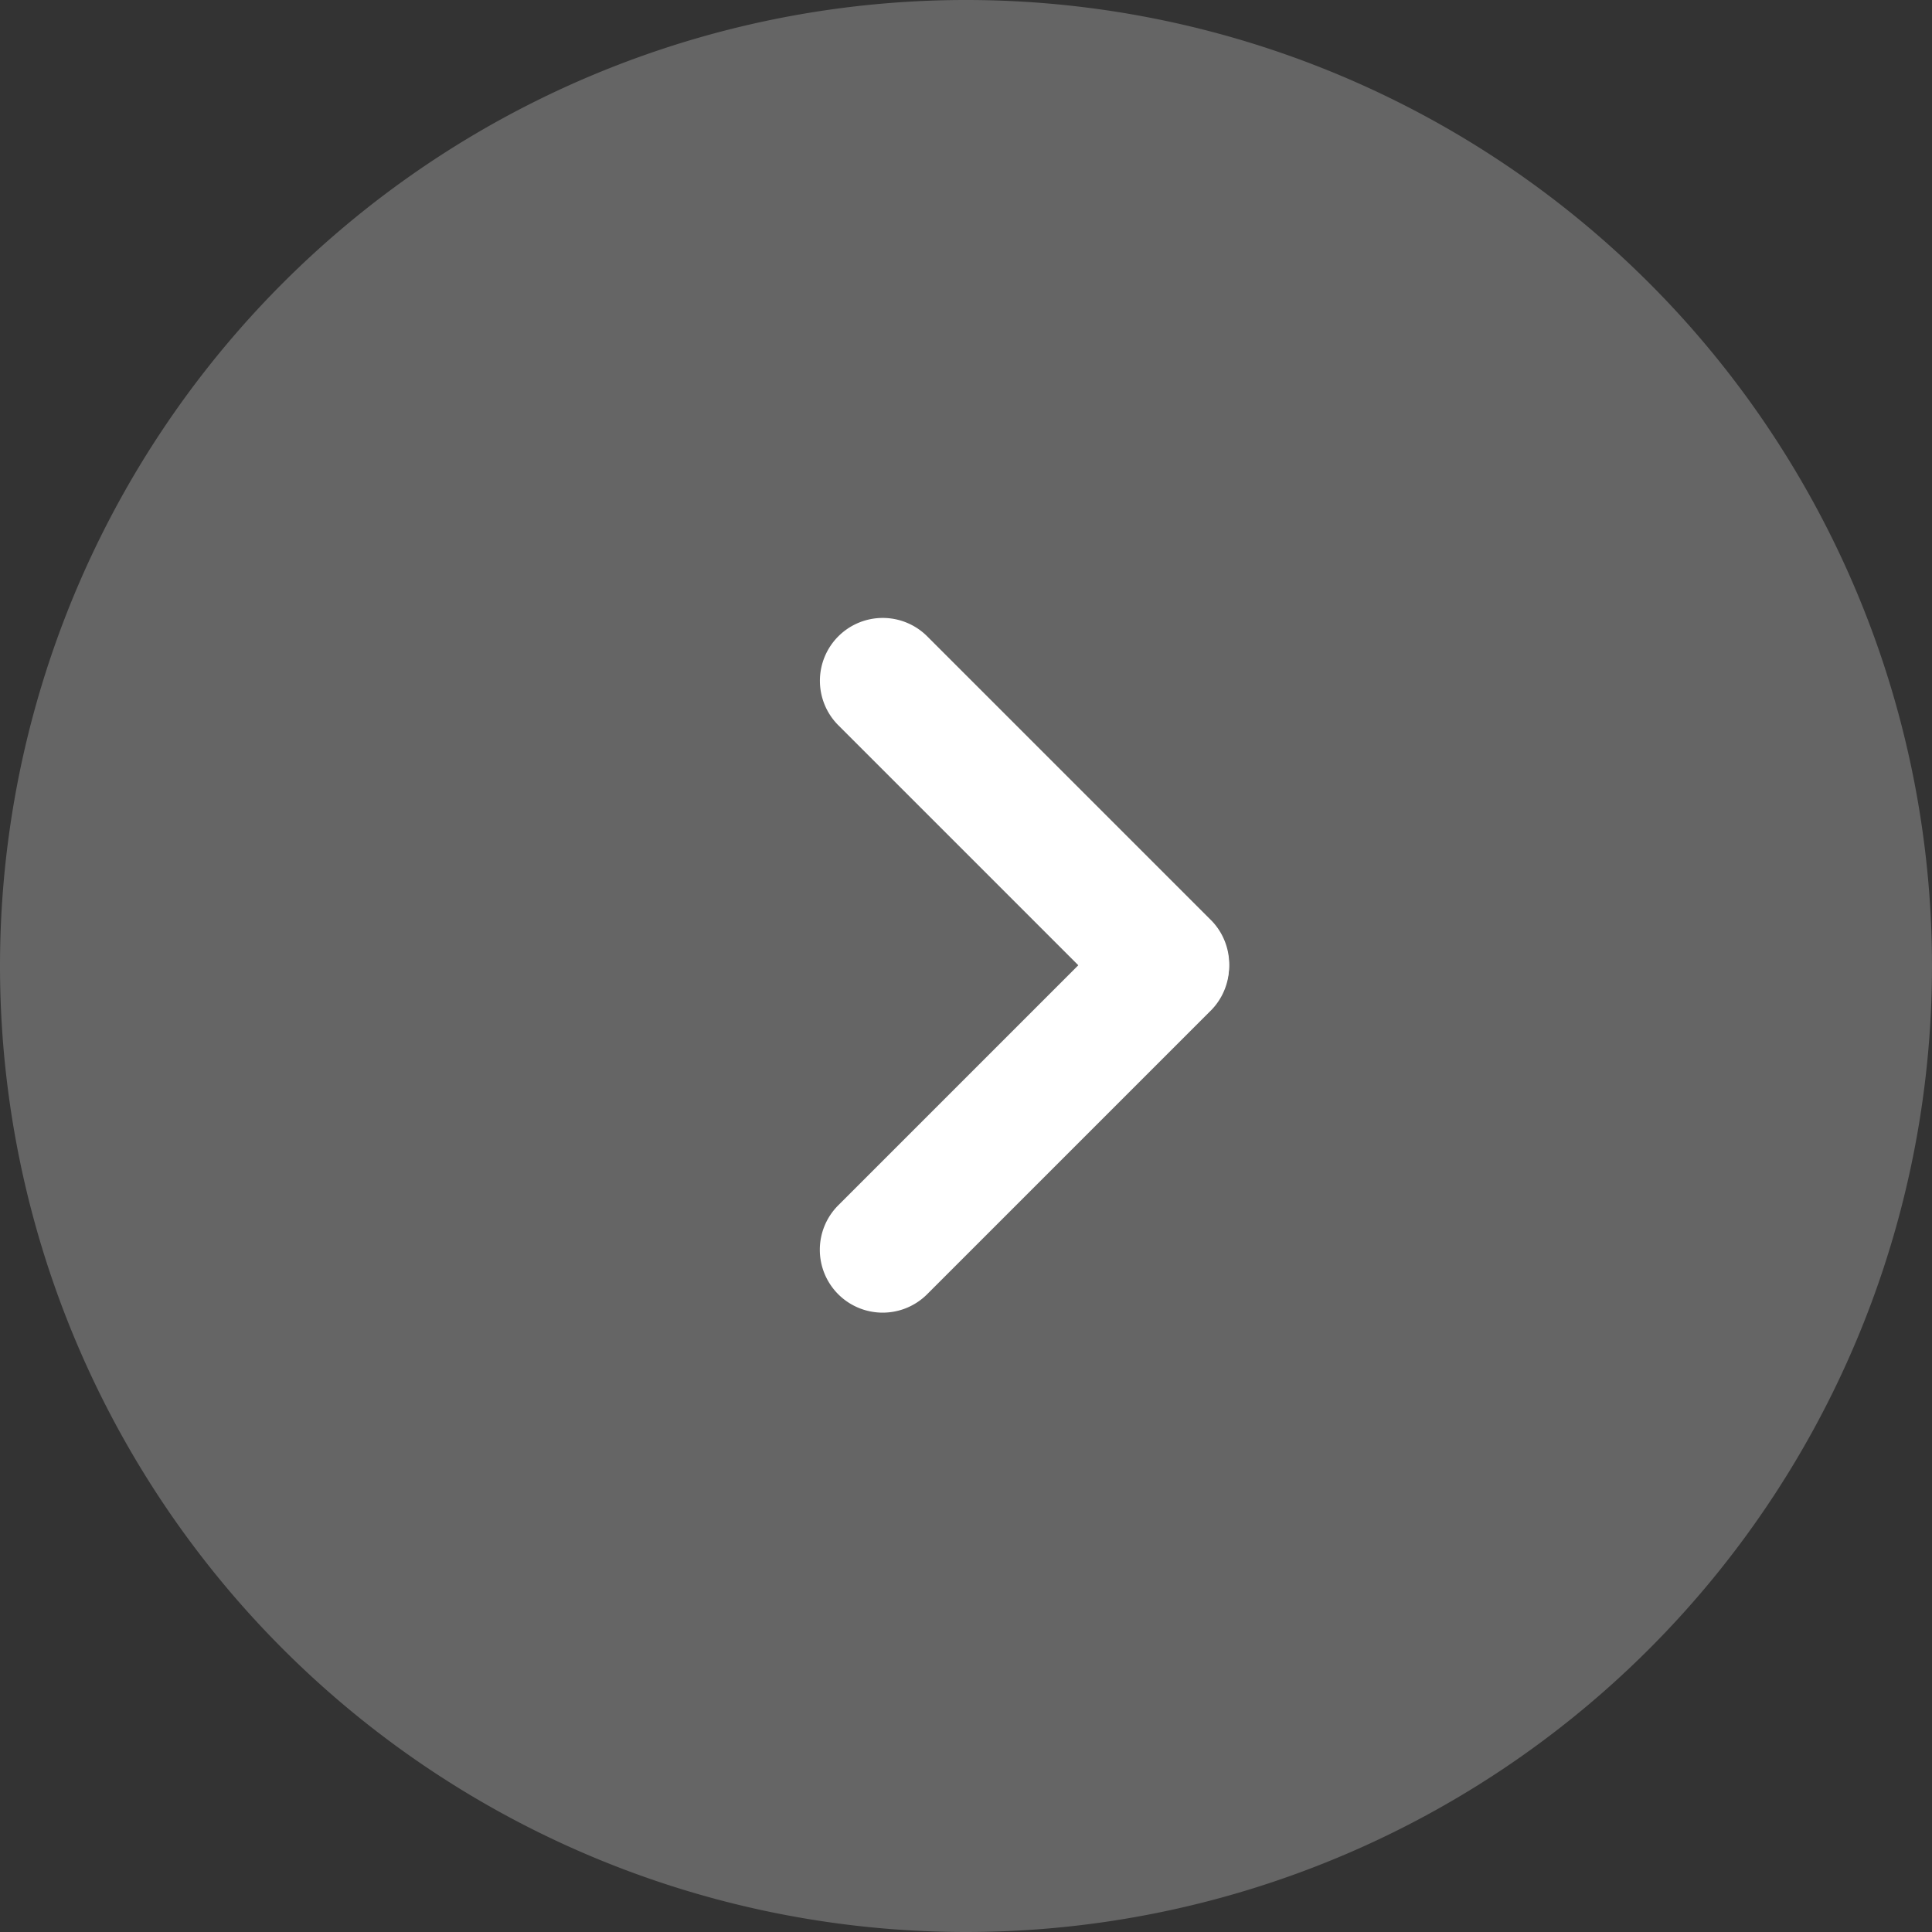 <svg xmlns="http://www.w3.org/2000/svg" width="64" height="64" viewBox="0 0 64 64"><rect x="0" y="0" width="64" height="64" fill="#333333" stroke="none"/><g transform="translate(-4110 940) rotate(-90)"><path d="M32,0A32,32,0,1,1,0,32,32,32,0,0,1,32,0Z" transform="translate(876 4110)" fill="#fff" opacity="0.245"/><g transform="translate(895.654 4139.24) rotate(-45)"><path d="M2.082,0A2.083,2.083,0,0,1,4.165,2.083V15.411a2.083,2.083,0,0,1-4.165,0V2.083A2.083,2.083,0,0,1,2.082,0Z" transform="translate(0 0)" fill="#fff"/><path d="M2.082,0A2.083,2.083,0,0,1,4.165,2.083V15.411a2.083,2.083,0,0,1-4.165,0V2.083A2.083,2.083,0,0,1,2.082,0Z" transform="translate(17.491 13.33) rotate(90)" fill="#fff"/></g></g></svg>